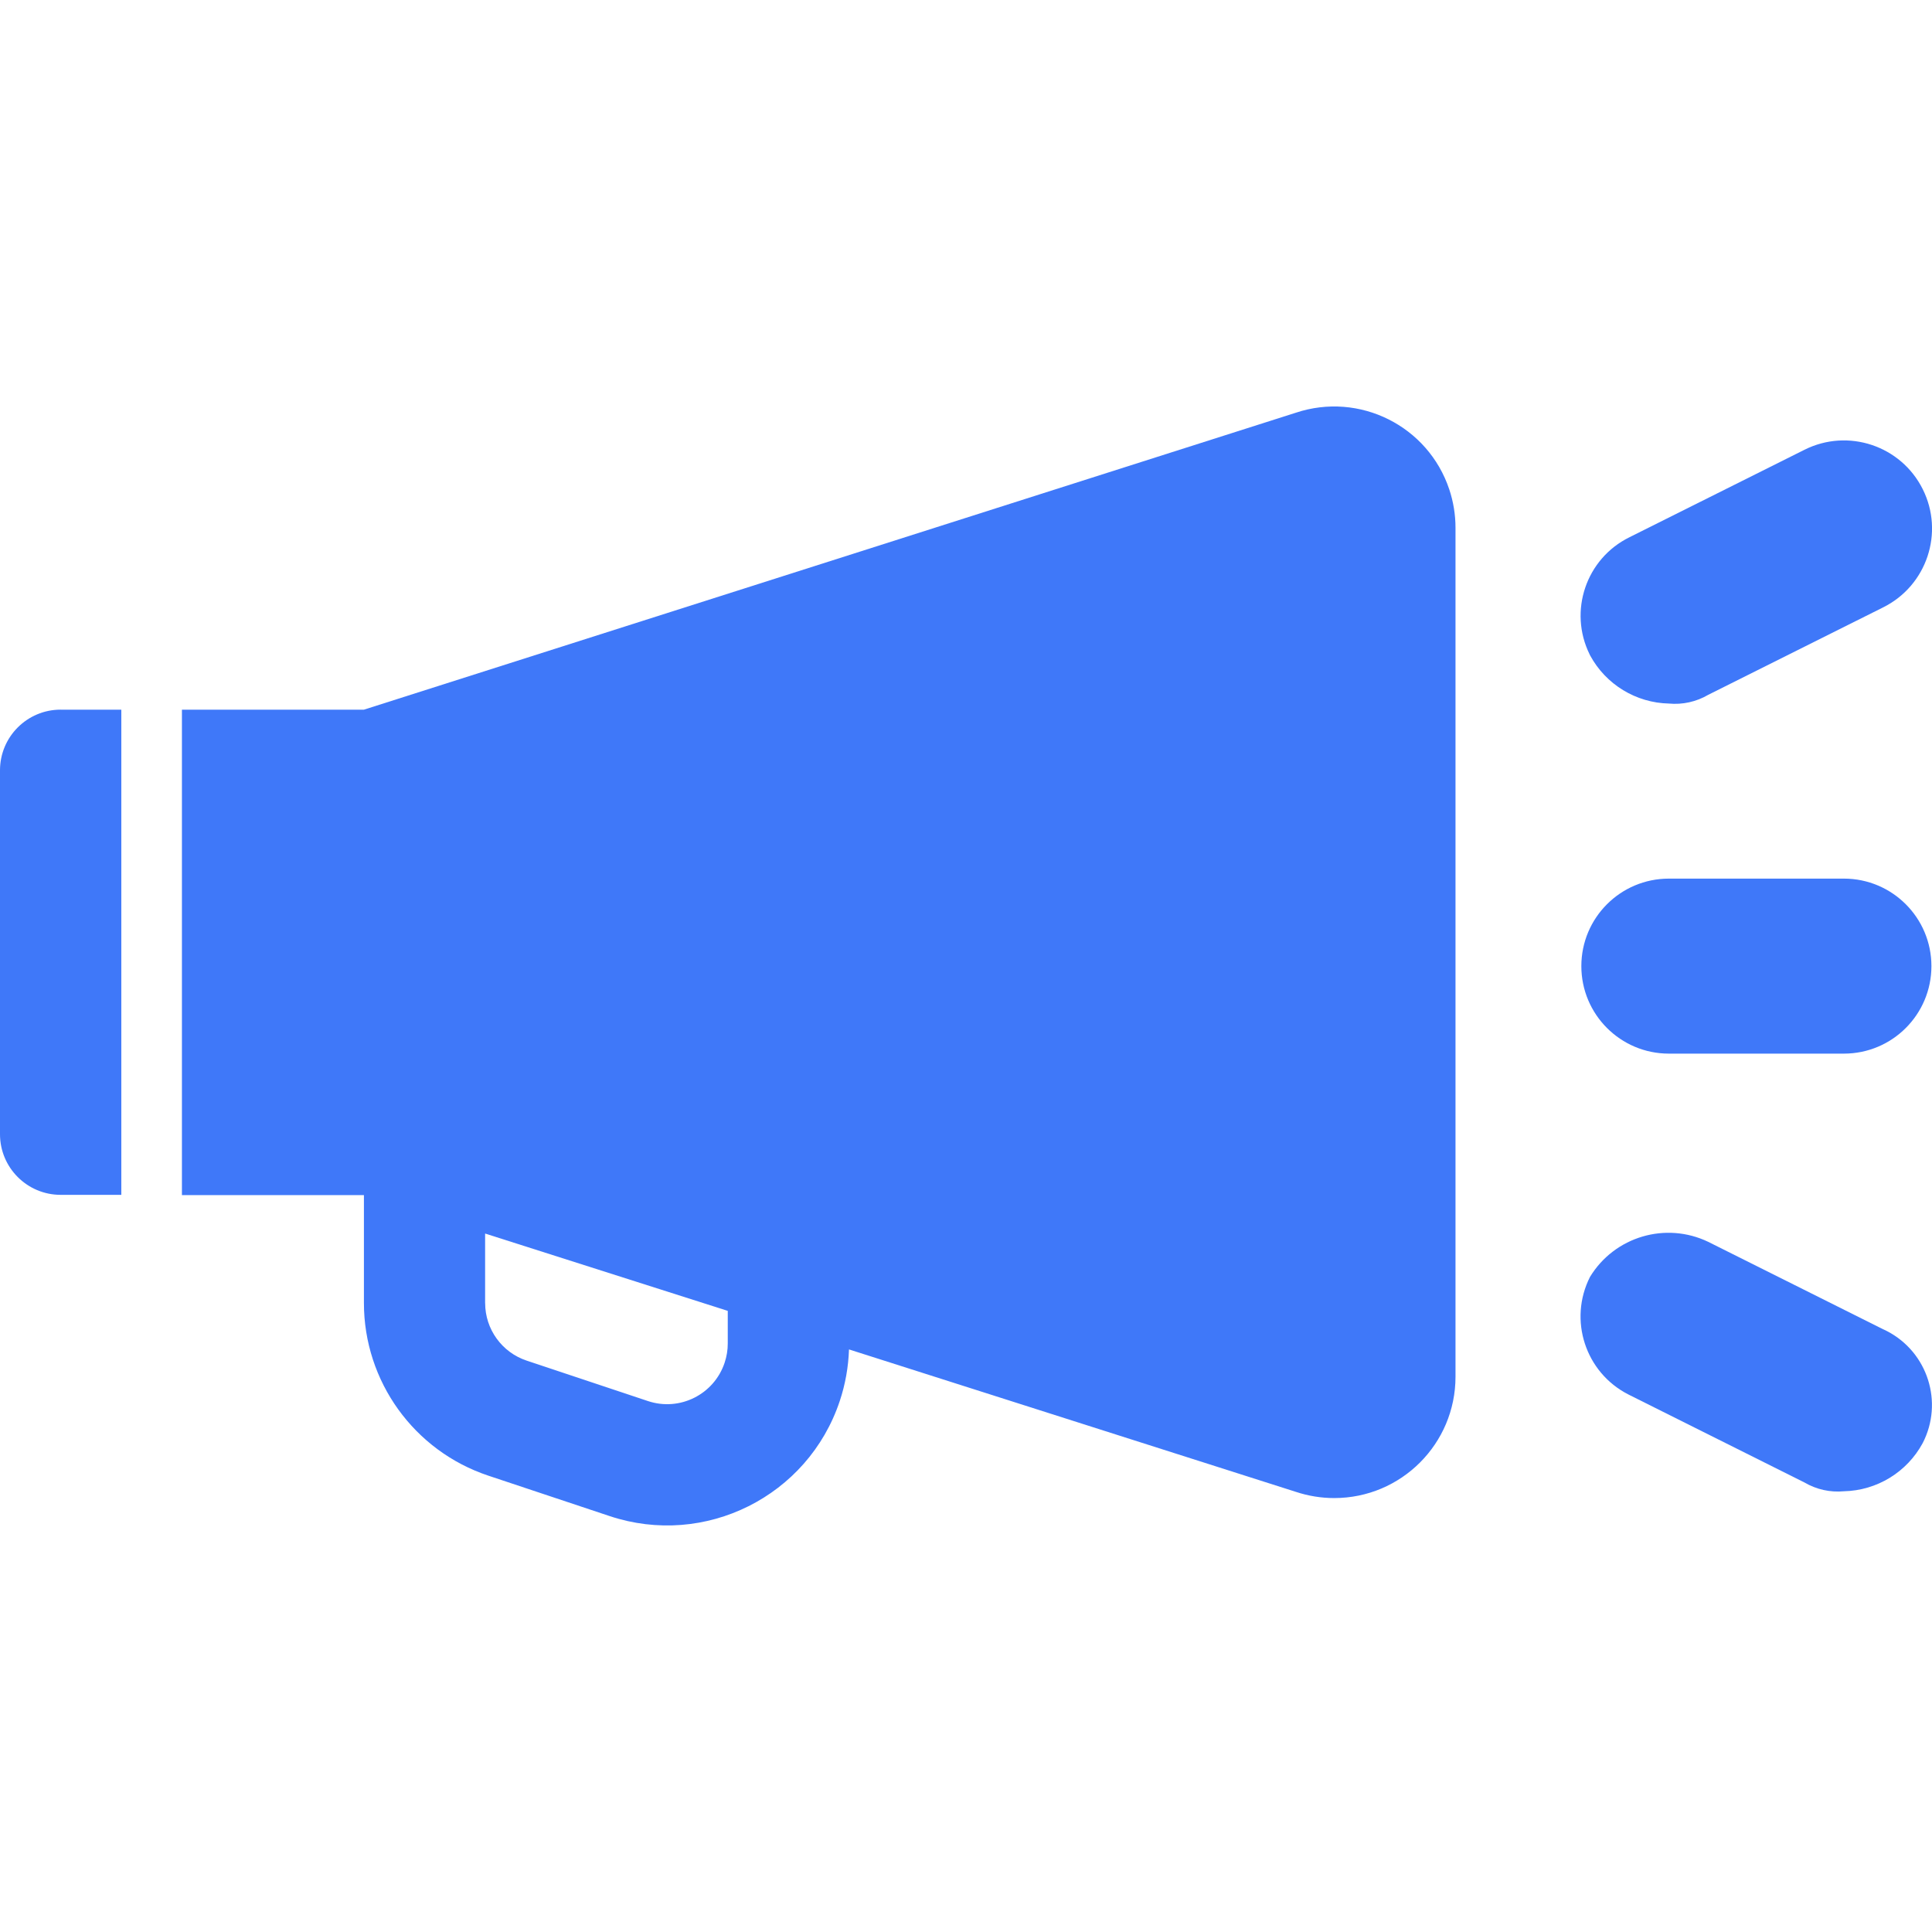 <svg xmlns="http://www.w3.org/2000/svg" xmlns:xlink="http://www.w3.org/1999/xlink" width="500" zoomAndPan="magnify" viewBox="0 0 375 375" height="500" preserveAspectRatio="xMidYMid meet" version="1.0"><defs><clipPath id="36b2b8c68f"><path d="M 0 78.863 L 283 78.863 L 283 296.363 L 0 296.363 Z M 0 78.863 " clip-rule="nonzero"/></clipPath></defs><g clip-path="url(#36b2b8c68f)"><path fill="#3f78f9" d="M 70.629 231.973 L 35.312 231.973 L 35.312 137.75 L 70.629 137.75 L 251.523 80.109 C 263.863 76 277.195 82.668 281.305 94.996 C 282.102 97.395 282.512 99.91 282.512 102.441 L 282.512 267.23 C 282.512 280.234 271.969 290.773 258.973 290.773 C 256.438 290.773 253.93 290.363 251.523 289.566 L 164.789 261.922 C 164.676 265.324 164.074 268.703 162.996 271.938 C 156.828 290.441 136.824 300.438 118.328 294.27 L 94.781 286.422 C 80.359 281.613 70.637 268.117 70.637 252.918 L 70.637 231.965 Z M 11.773 137.75 L 23.547 137.75 L 23.547 231.918 L 11.773 231.918 C 5.277 231.918 0 226.648 0 220.145 L 0 149.516 C 0 143.016 5.27 137.742 11.773 137.742 Z M 94.168 252.926 C 94.168 257.992 97.41 262.488 102.219 264.094 L 125.766 271.945 C 131.934 274.004 138.602 270.664 140.652 264.496 C 141.055 263.281 141.266 262.012 141.258 260.742 L 141.258 254.438 C 141.258 254.438 94.16 239.43 94.16 239.43 L 94.16 252.934 Z M 94.168 252.926 " fill-opacity="1" fill-rule="evenodd"/></g><path fill="#3f78f9" d="M 323.922 136.559 C 326.586 136.809 329.262 136.215 331.57 134.863 L 365.551 117.875 C 373.996 113.656 377.422 103.383 373.199 94.941 C 368.977 86.496 358.707 83.07 350.262 87.293 L 316.281 104.277 C 307.863 108.418 304.395 118.602 308.547 127.02 C 308.578 127.086 308.609 127.148 308.641 127.215 C 311.691 132.852 317.527 136.414 323.93 136.559 Z M 323.922 136.559 " fill-opacity="1" fill-rule="nonzero"/><path fill="#3f78f9" d="M 365.543 258.023 L 331.562 241.039 C 323.305 237.082 313.395 240.016 308.625 247.832 C 304.379 256.199 307.719 266.426 316.082 270.672 C 316.145 270.707 316.211 270.738 316.273 270.77 L 350.254 287.754 C 352.562 289.105 355.23 289.703 357.902 289.453 C 364.305 289.309 370.141 285.746 373.191 280.109 C 377.277 272.188 374.172 262.453 366.25 258.359 C 366.016 258.238 365.785 258.129 365.543 258.016 Z M 365.543 258.023 " fill-opacity="1" fill-rule="nonzero"/><path fill="#3f78f9" d="M 323.922 204.508 L 357.902 204.508 C 367.289 204.508 374.887 196.902 374.887 187.523 C 374.887 178.145 367.281 170.539 357.902 170.539 L 323.922 170.539 C 314.539 170.539 306.938 178.145 306.938 187.523 C 306.938 196.902 314.547 204.508 323.922 204.508 Z M 323.922 204.508 " fill-opacity="1" fill-rule="nonzero"/></svg>